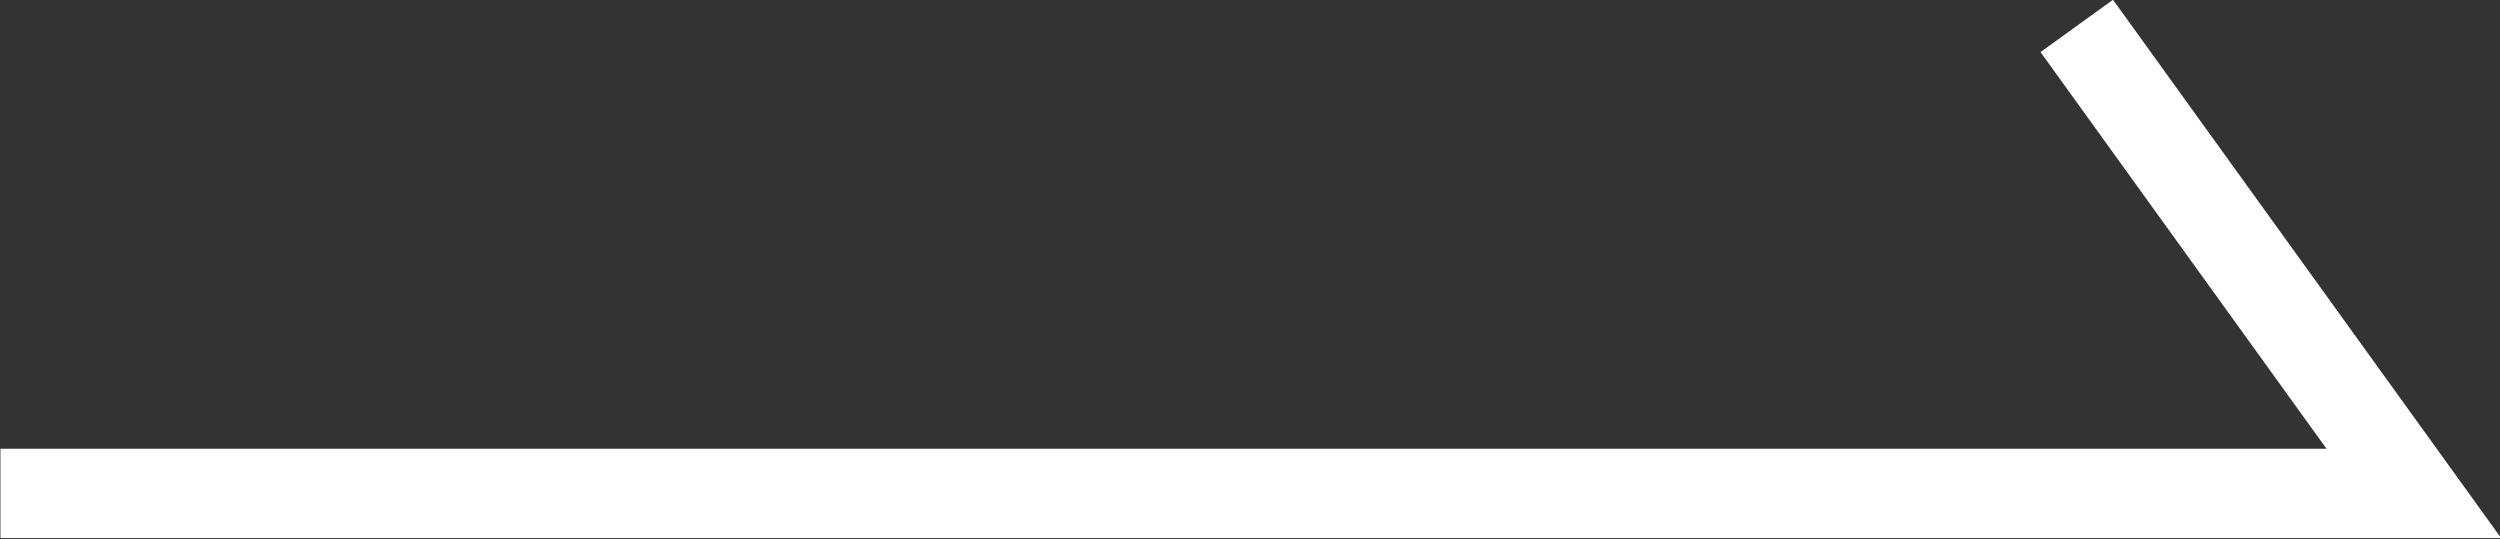 <svg xmlns="http://www.w3.org/2000/svg" width="27.969" height="6.03" viewBox="0 0 27.969 6.03">
  <rect x="0" y="0" width="27.969" height="6.03" fill="#333333" stroke="none"/>
  <defs>
    <style>
      .cls-1 {
        fill: none;
        stroke: #fff;
        stroke-width: 1px;
        fill-rule: evenodd;
      }
    </style>
  </defs>
  <path id="img_yajirushi_more_btn.svg" class="cls-1" d="M792.005,8565.24h27l-3.771-5.23" transform="translate(-792 -8559.72)"/>
</svg>
